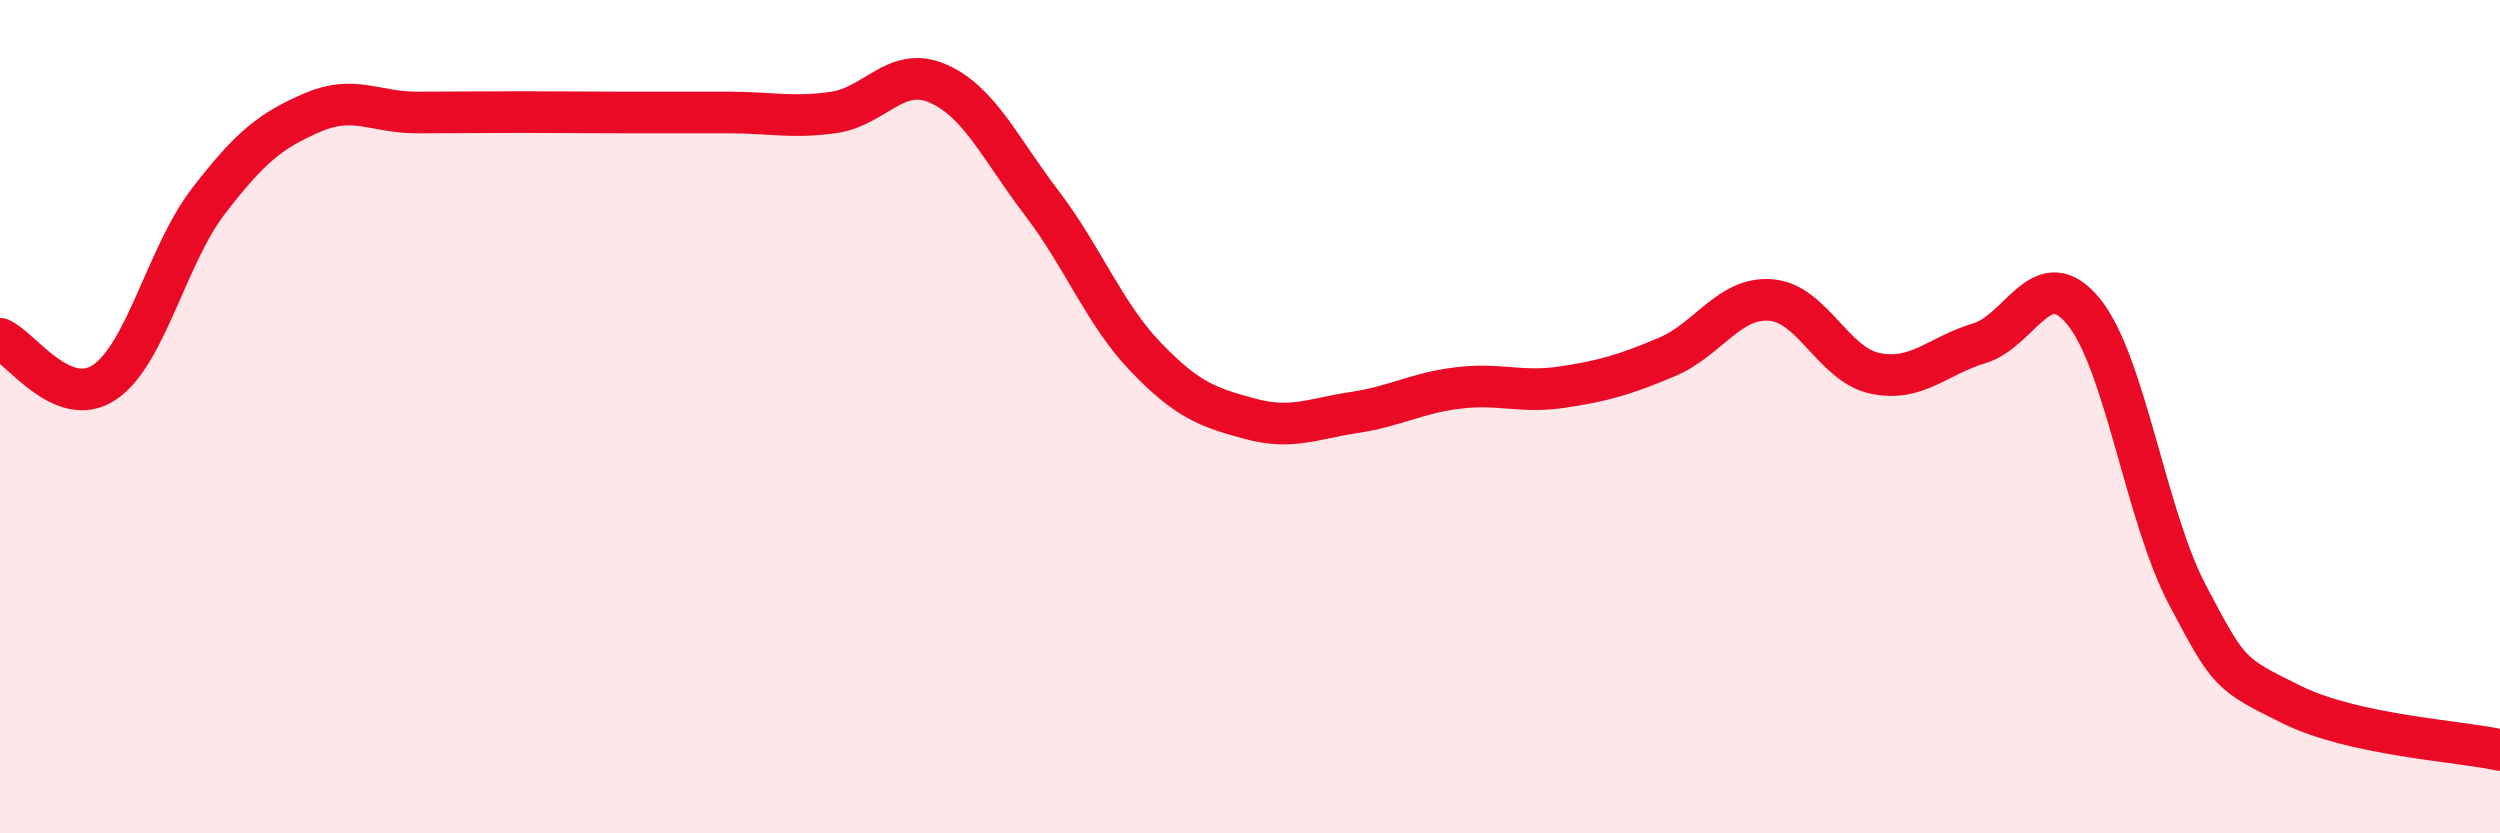 
    <svg width="60" height="20" viewBox="0 0 60 20" xmlns="http://www.w3.org/2000/svg">
      <path
        d="M 0,8.13 C 0.5,8.34 1.5,9.84 2.5,9.18 C 3.5,8.52 4,6.13 5,4.83 C 6,3.53 6.5,3.13 7.5,2.7 C 8.5,2.27 9,2.7 10,2.7 C 11,2.7 11.5,2.69 12.5,2.69 C 13.5,2.69 14,2.7 15,2.7 C 16,2.7 16.5,2.7 17.5,2.7 C 18.5,2.7 19,2.84 20,2.7 C 21,2.56 21.5,1.57 22.5,2 C 23.5,2.43 24,3.56 25,4.87 C 26,6.18 26.5,7.53 27.5,8.57 C 28.5,9.61 29,9.78 30,10.05 C 31,10.32 31.5,10.05 32.5,9.9 C 33.5,9.75 34,9.43 35,9.31 C 36,9.19 36.5,9.44 37.5,9.29 C 38.5,9.14 39,8.99 40,8.57 C 41,8.15 41.5,7.12 42.5,7.2 C 43.5,7.28 44,8.75 45,8.96 C 46,9.17 46.5,8.54 47.5,8.24 C 48.5,7.94 49,6.26 50,7.47 C 51,8.68 51.5,12.39 52.5,14.28 C 53.5,16.17 53.5,16.17 55,16.91 C 56.5,17.65 59,17.78 60,18L60 20L0 20Z"
        fill="#EB0A25"
        opacity="0.1"
        stroke-linecap="round"
        stroke-linejoin="round"
      />
      <path
        d="M 0,8.13 C 0.5,8.34 1.5,9.84 2.5,9.18 C 3.5,8.52 4,6.13 5,4.83 C 6,3.53 6.5,3.13 7.5,2.7 C 8.5,2.27 9,2.7 10,2.7 C 11,2.7 11.5,2.69 12.5,2.69 C 13.5,2.69 14,2.7 15,2.7 C 16,2.7 16.5,2.7 17.5,2.7 C 18.5,2.7 19,2.84 20,2.7 C 21,2.56 21.5,1.57 22.5,2 C 23.5,2.43 24,3.56 25,4.87 C 26,6.18 26.5,7.53 27.5,8.57 C 28.5,9.61 29,9.78 30,10.05 C 31,10.32 31.5,10.05 32.5,9.9 C 33.5,9.75 34,9.43 35,9.31 C 36,9.19 36.5,9.44 37.5,9.29 C 38.5,9.14 39,8.99 40,8.57 C 41,8.15 41.5,7.12 42.5,7.2 C 43.5,7.28 44,8.75 45,8.96 C 46,9.17 46.5,8.54 47.5,8.24 C 48.5,7.94 49,6.26 50,7.47 C 51,8.68 51.5,12.39 52.5,14.28 C 53.5,16.17 53.5,16.17 55,16.91 C 56.5,17.65 59,17.78 60,18"
        stroke="#EB0A25"
        stroke-width="1"
        fill="none"
        stroke-linecap="round"
        stroke-linejoin="round"
      />
    </svg>
  